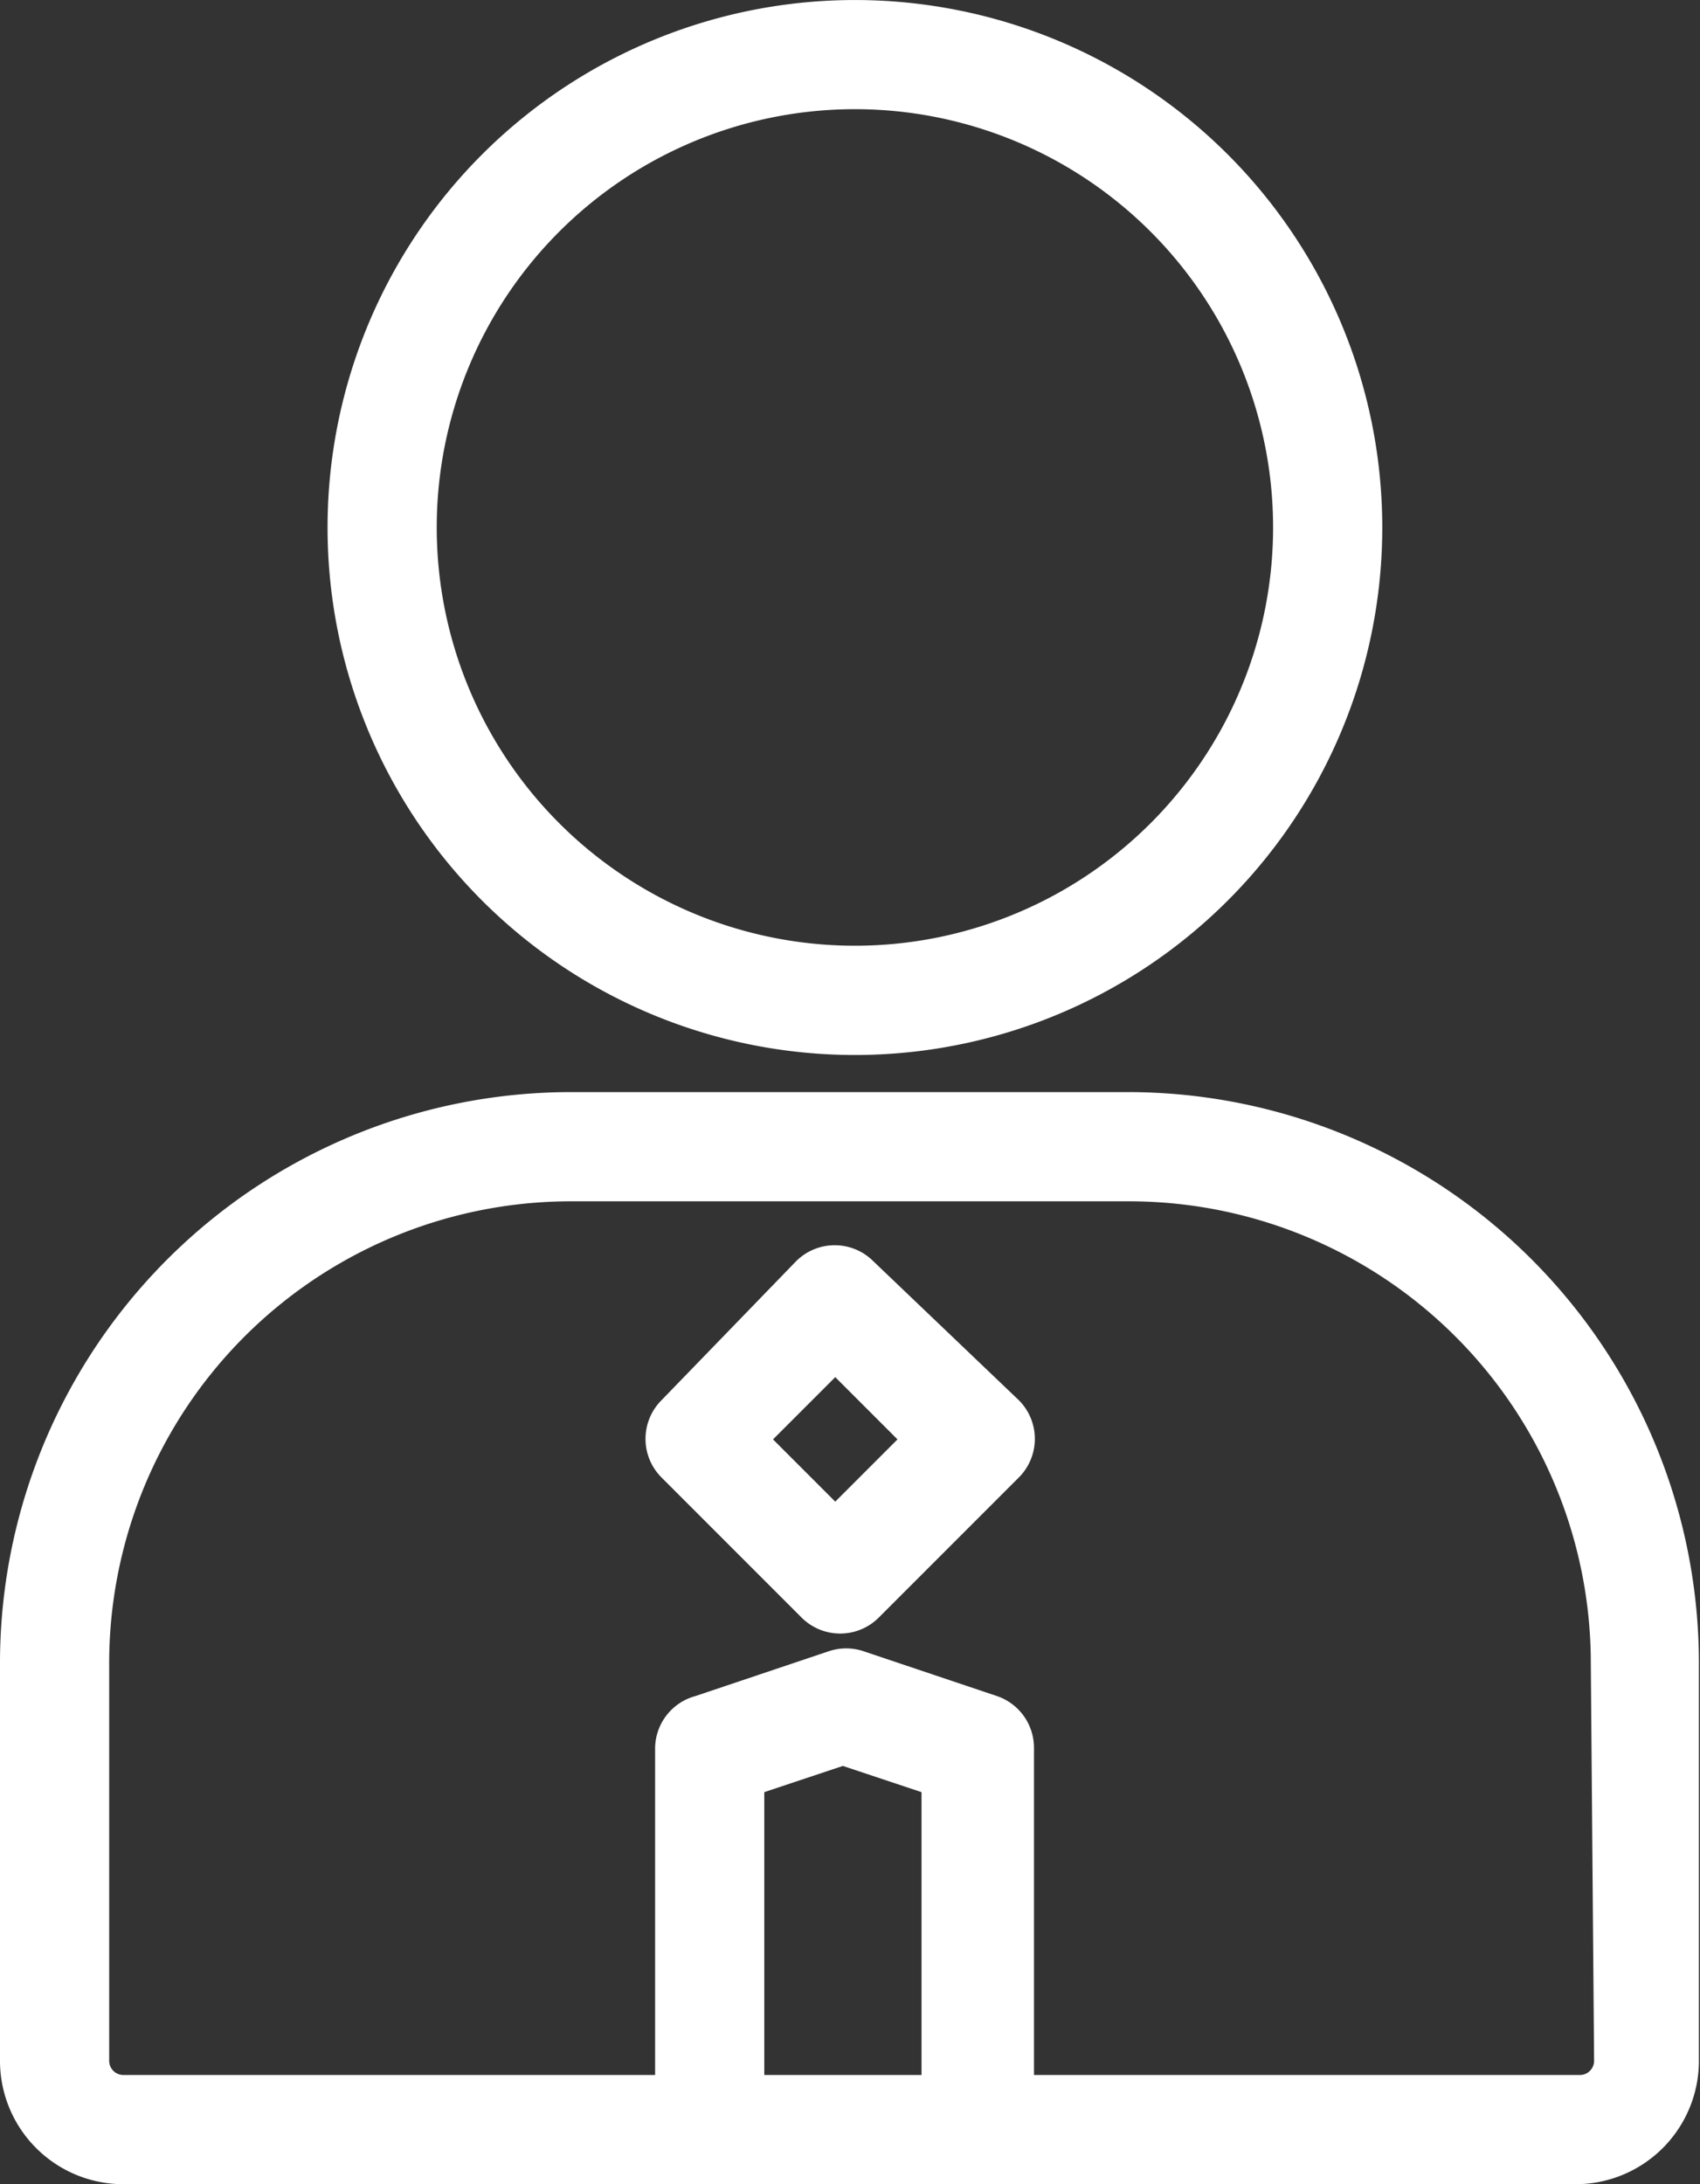<svg xmlns="http://www.w3.org/2000/svg" viewBox="0 0 15.57 20"><rect x="0" y="0" width="15.57" height="20" fill="#333333" stroke="none"/><defs><style>.cls-1{fill:#fff}</style></defs><title>advisor-20-rev</title><g id="Layer_2" data-name="Layer 2"><g id="contact"><path id="advisor-20" class="cls-1" d="M10.34 10H5.23A5.23 5.23 0 0 0 0 15.25v3.61A1.13 1.13 0 0 0 1.13 20h13.3a1.13 1.13 0 0 0 1.13-1.13v-3.62A5.23 5.23 0 0 0 10.34 10zM7 19v-2.59l.72-.24.72.24V19zm7.6-.13a.13.13 0 0 1-.13.13h-5v-3a.5.5 0 0 0-.34-.47l-1.22-.41a.5.5 0 0 0-.32 0l-1.22.41A.5.5 0 0 0 6 16v3H1.13a.13.13 0 0 1-.13-.13v-3.62A4.23 4.23 0 0 1 5.23 11h5.11a4.23 4.23 0 0 1 4.23 4.23zM7.78 9.66A4.83 4.83 0 1 0 3 4.83a4.83 4.83 0 0 0 4.78 4.83zm0-8.66A3.83 3.83 0 1 1 4 4.83 3.83 3.83 0 0 1 7.78 1zM8 11.55a.5.5 0 0 0-.71 0l-1.23 1.27a.5.5 0 0 0 0 .71l1.28 1.28a.5.5 0 0 0 .71 0l1.28-1.28a.5.5 0 0 0 0-.71zm-.35 2.2l-.57-.57.57-.57.57.57z"/></g></g></svg>